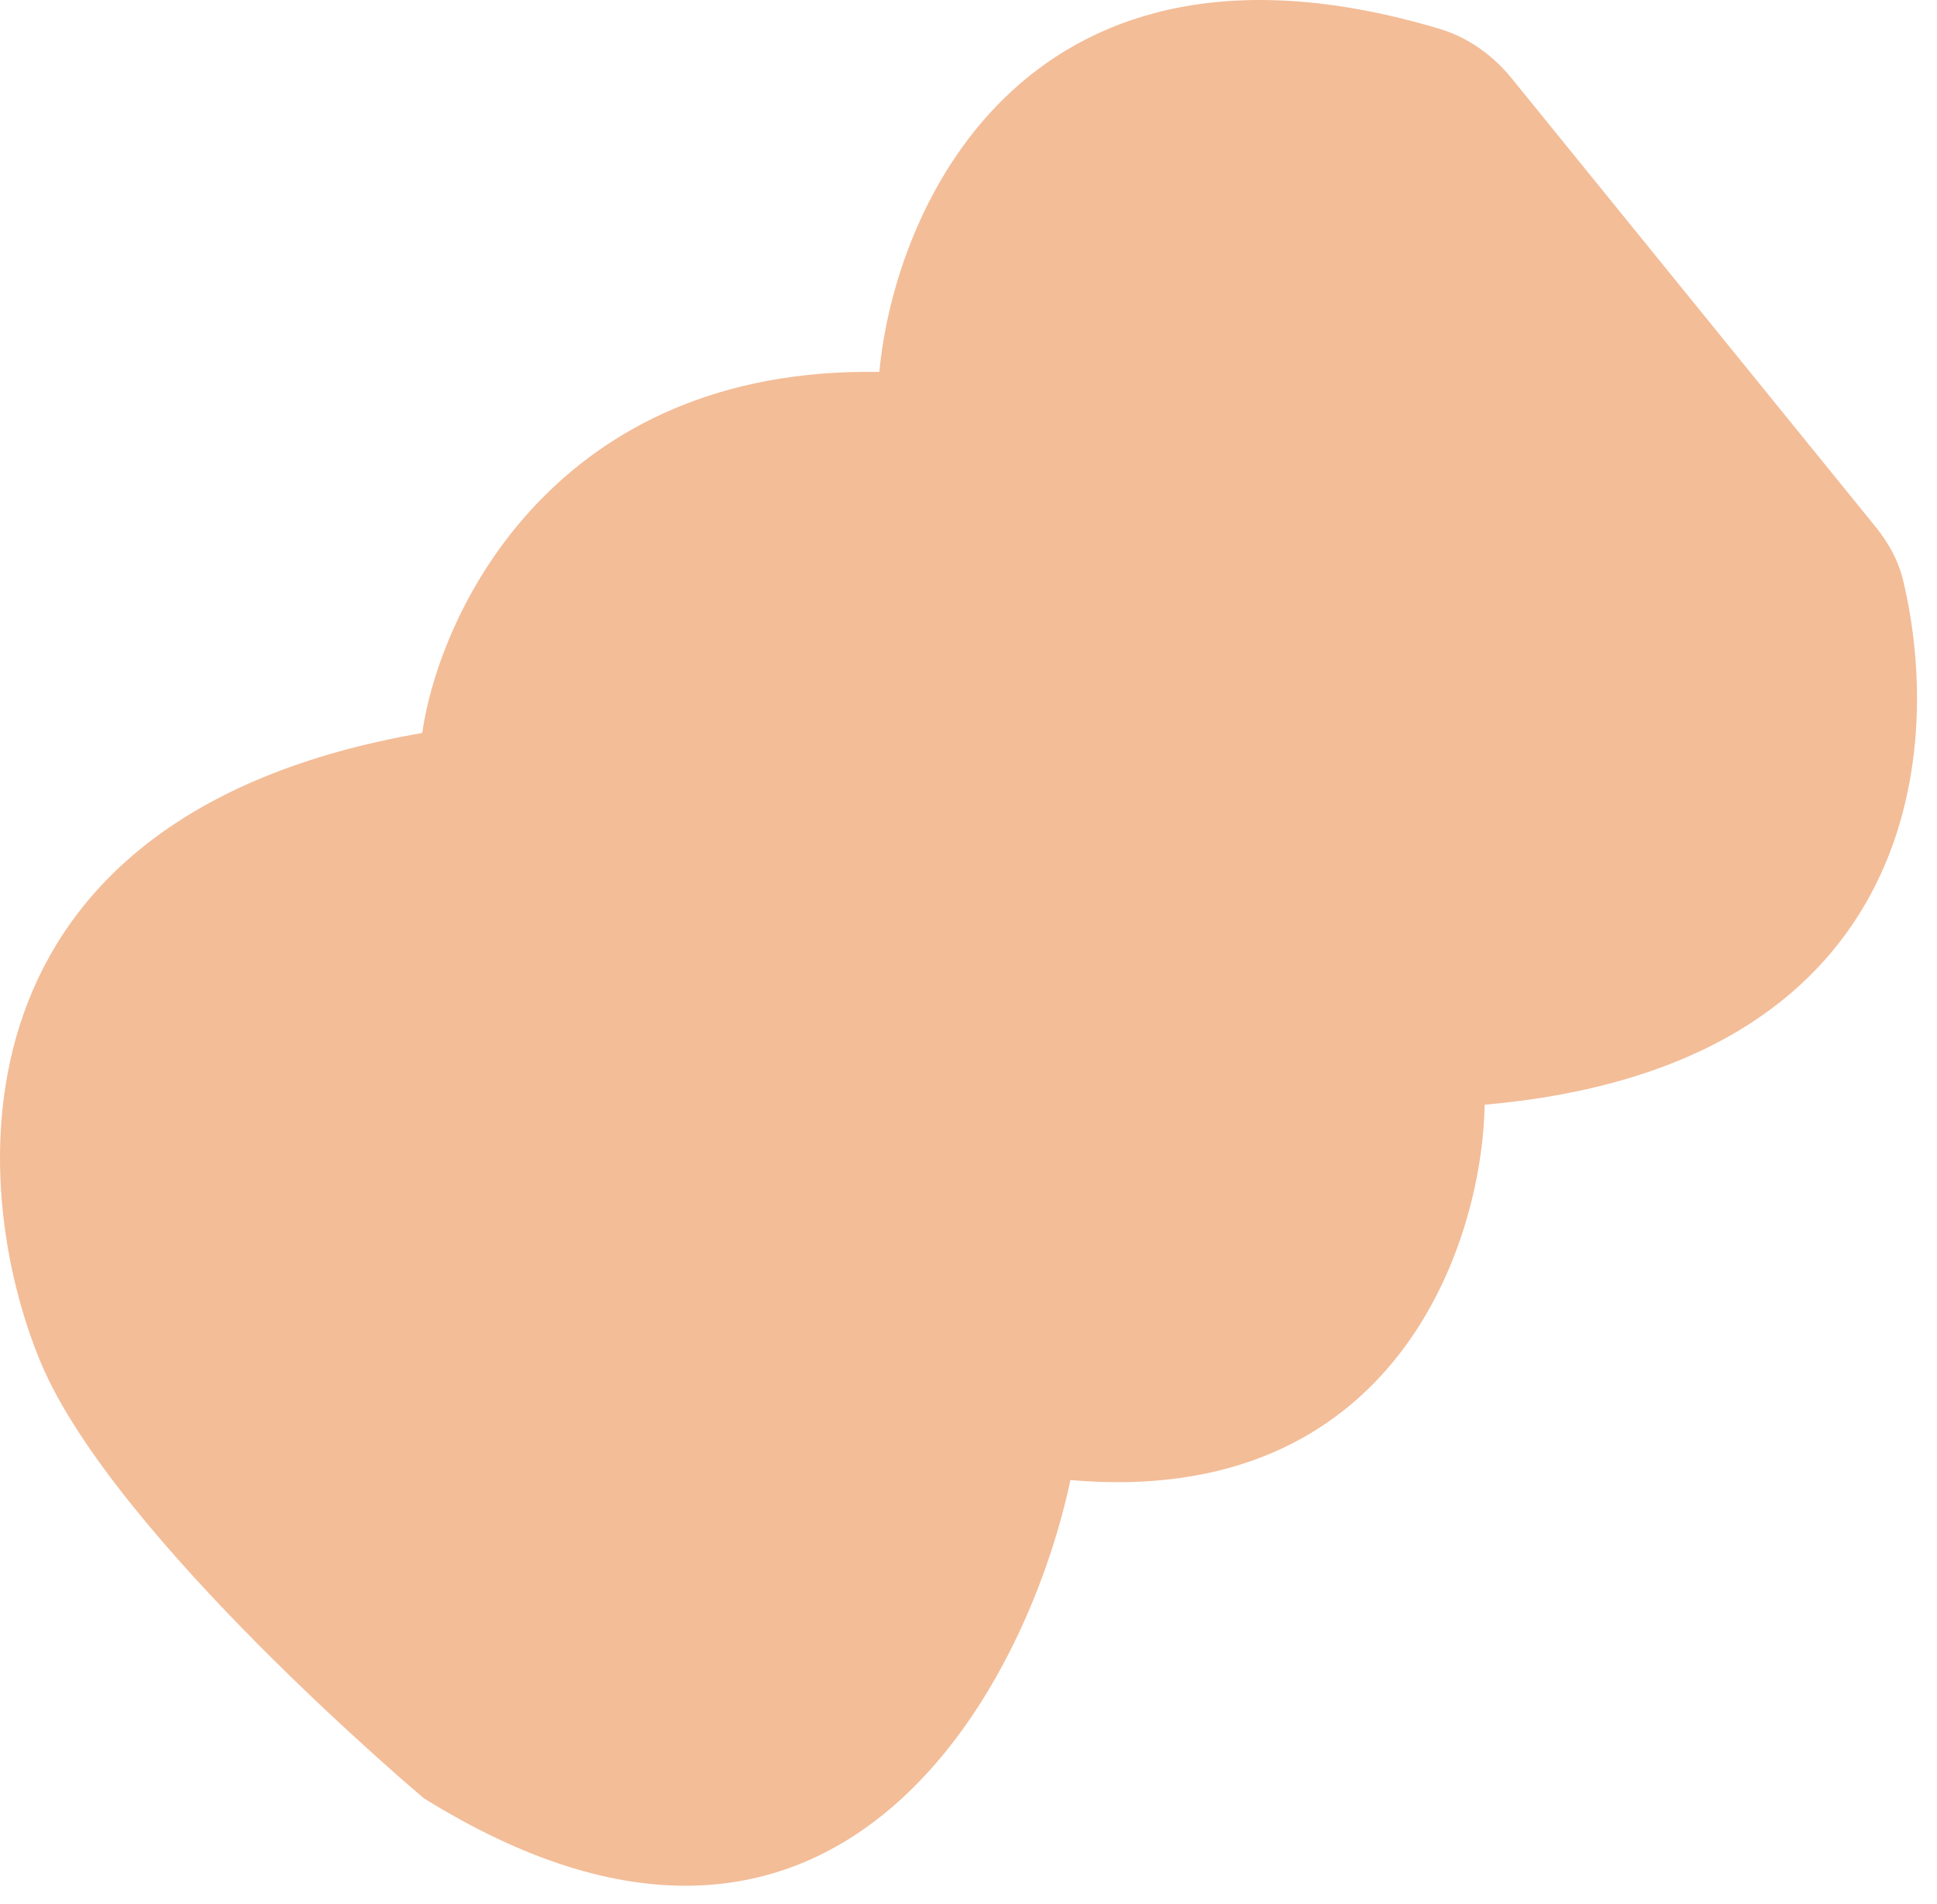 <svg width="60" height="59" viewBox="0 0 60 59" fill="none" xmlns="http://www.w3.org/2000/svg">
<path d="M13.079 22.71C-1.802 25.279 -1.003 36.776 1.257 42.203C3.517 47.629 13.126 55.714 13.126 55.714C25.807 63.6 31.764 52.429 33.157 45.857C43.258 46.743 45.919 38.474 45.987 34.228C59.285 33.057 60.257 23.435 58.951 17.983C58.804 17.368 58.493 16.809 58.094 16.318L46.827 2.429C46.246 1.714 45.48 1.16 44.598 0.896C31.907 -2.902 27.73 6.278 27.238 11.524C17.226 11.347 13.627 18.908 13.079 22.71Z" fill="#F3BD98"/>
</svg>
